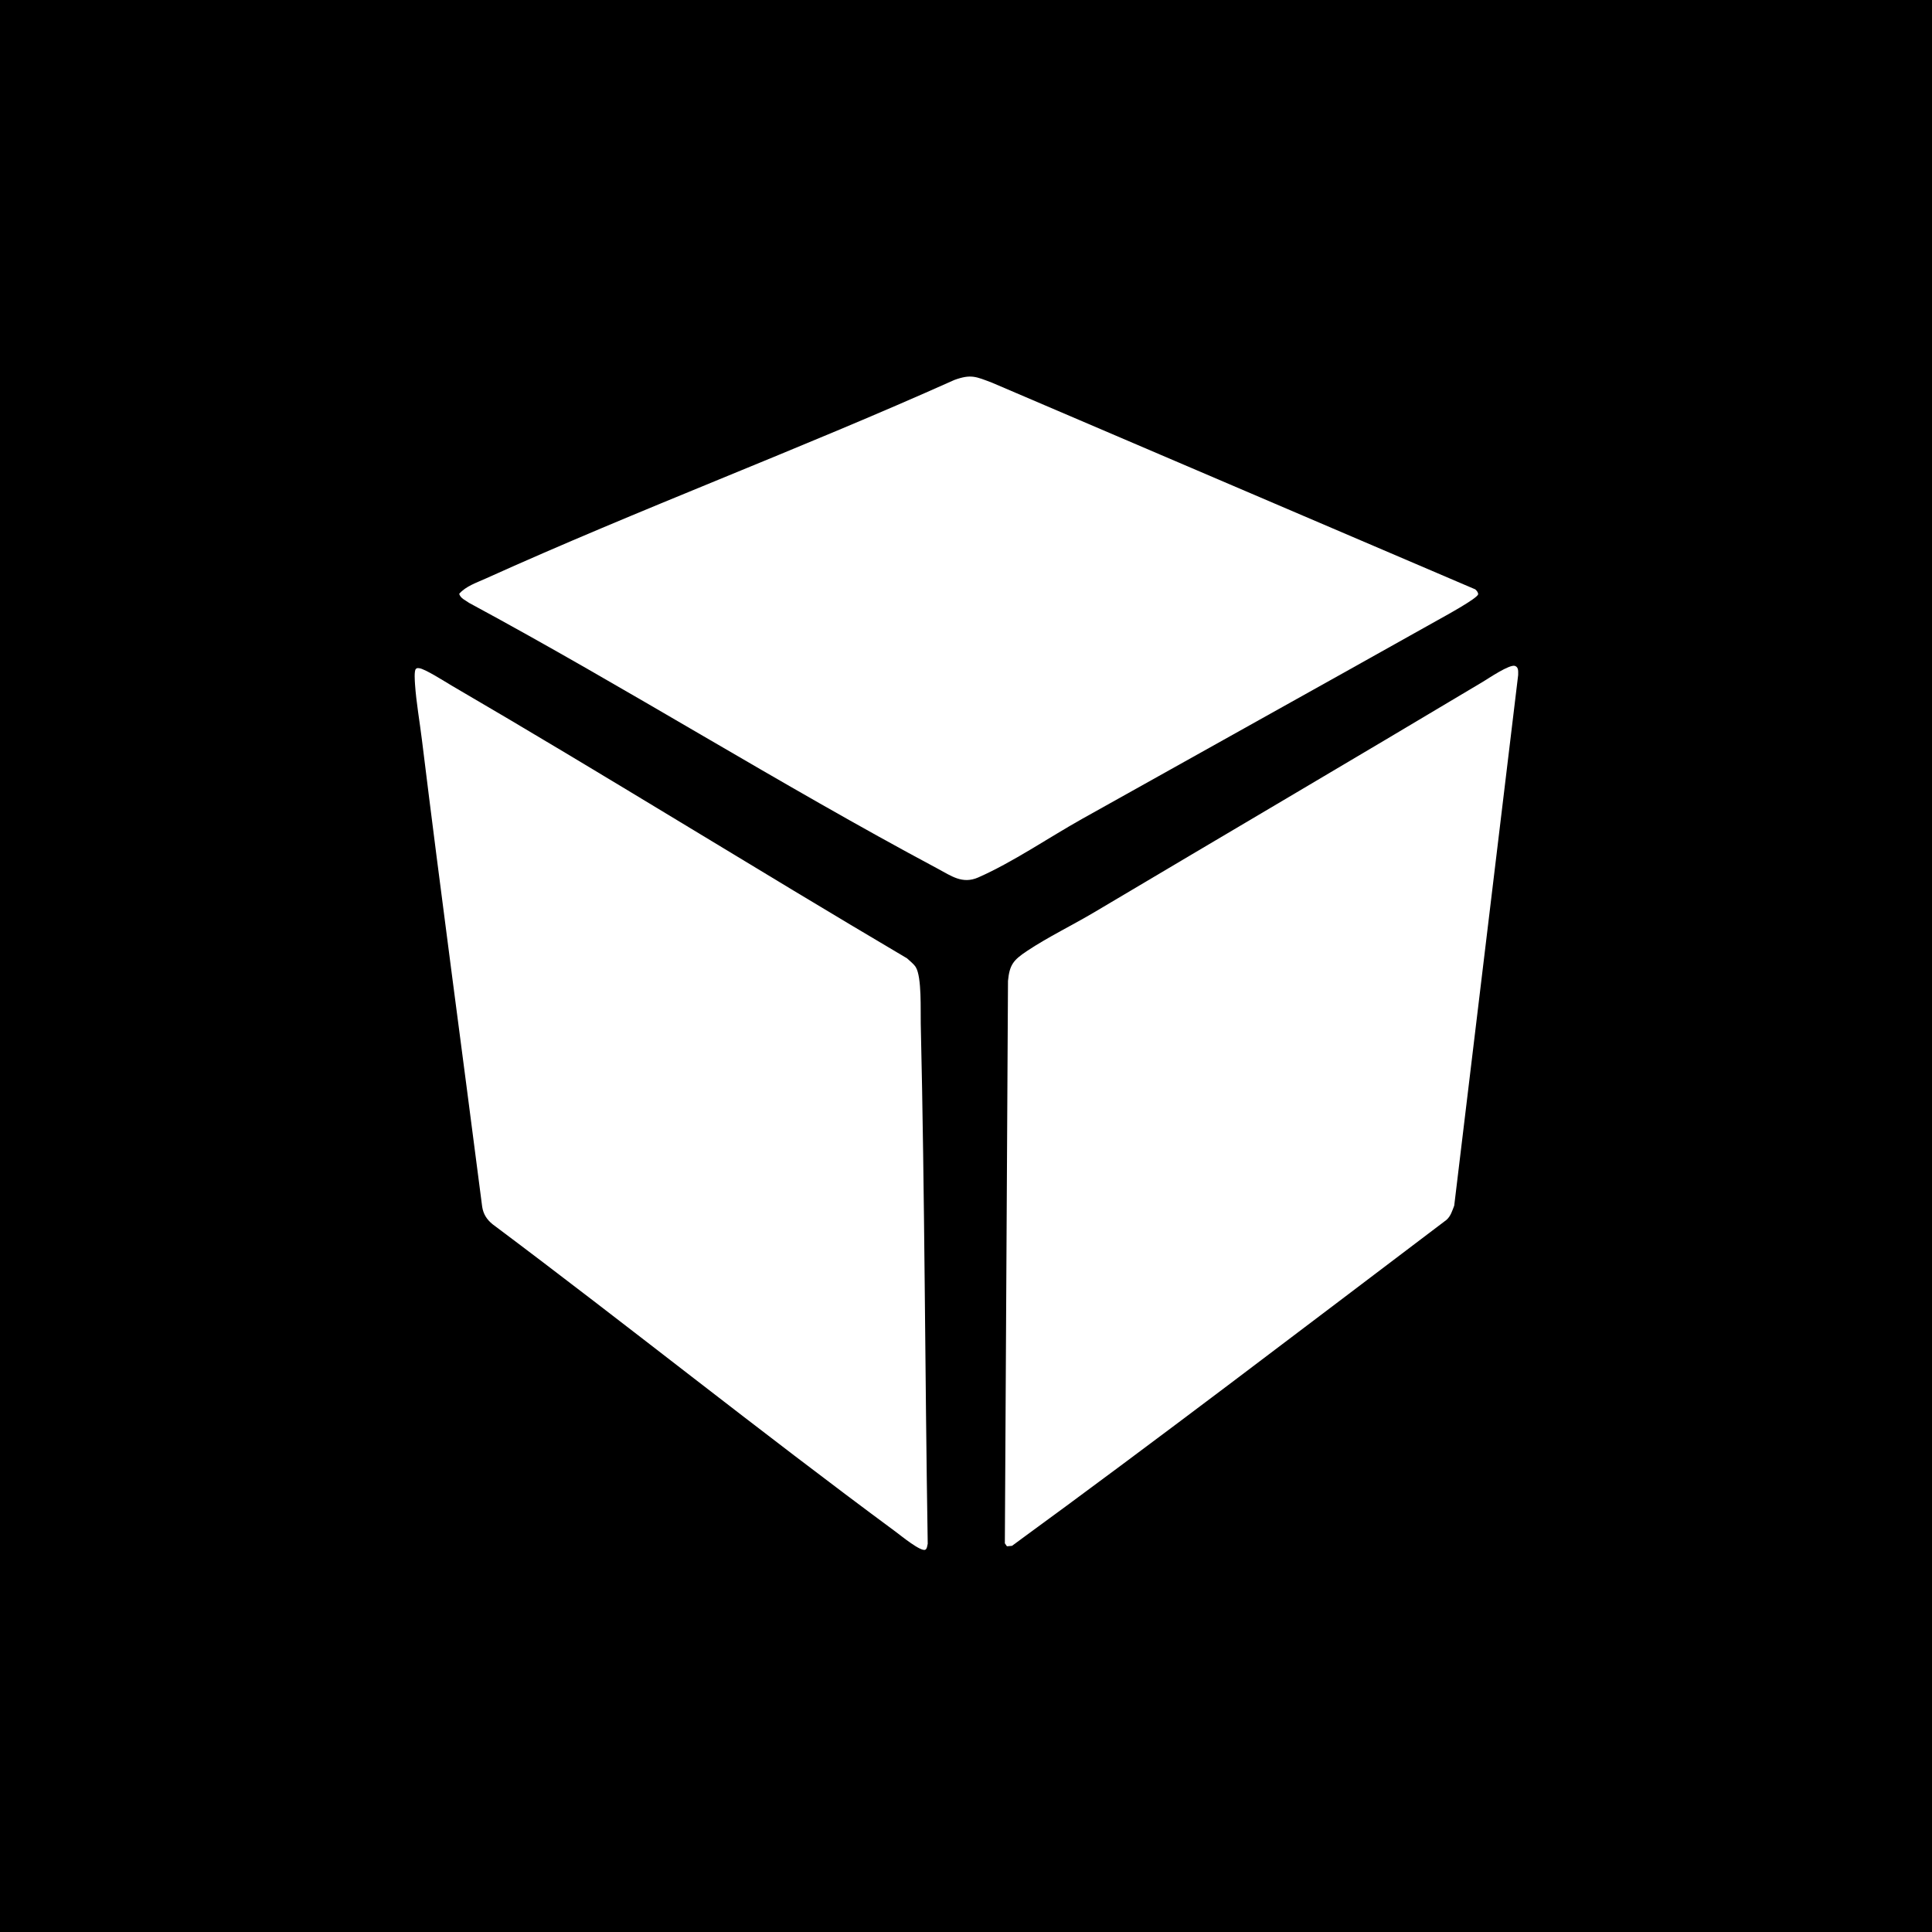 <svg width="64" height="64" viewBox="0 0 64 64" fill="none" xmlns="http://www.w3.org/2000/svg">
<rect width="64" height="64" fill="black"/>
<path d="M49.117 22.588C49.308 22.474 50.011 21.994 50.188 22.06C50.315 22.107 50.289 22.256 50.291 22.363L48.173 39.938C48.107 40.107 48.059 40.283 47.918 40.409C43.136 44.026 38.364 47.676 33.523 51.208L33.356 51.223L33.287 51.124L33.391 32.494C33.443 31.957 33.569 31.804 34.022 31.502C34.712 31.042 35.539 30.642 36.262 30.212C40.542 27.669 44.842 25.142 49.117 22.588Z" fill="white"/>
<path d="M15.211 19.672C15.432 19.418 15.777 19.307 16.081 19.169C21.201 16.856 26.486 14.885 31.614 12.587C32.17 12.385 32.335 12.479 32.859 12.676L48.87 19.523C48.914 19.561 48.97 19.626 48.965 19.685C48.952 19.819 47.82 20.434 47.624 20.544C43.704 22.742 39.766 24.932 35.844 27.128C34.741 27.746 33.547 28.564 32.409 29.065C31.88 29.299 31.511 29.015 31.057 28.773C25.817 25.977 20.771 22.793 15.542 19.973C15.422 19.884 15.26 19.829 15.211 19.672Z" fill="white"/>
<path d="M13.776 22.16C13.813 22.124 13.838 22.132 13.883 22.135C14.064 22.146 14.762 22.595 14.97 22.716C20.029 25.664 25.002 28.769 30.045 31.745C30.138 31.834 30.271 31.931 30.338 32.041C30.538 32.373 30.491 33.473 30.501 33.906C30.635 39.648 30.639 45.398 30.732 51.139C30.716 51.197 30.712 51.302 30.655 51.335C30.51 51.419 29.826 50.856 29.678 50.747C25.174 47.422 20.8 43.91 16.318 40.555C16.128 40.401 16.011 40.221 15.973 39.976C15.31 34.821 14.611 29.67 13.977 24.511C13.904 23.913 13.788 23.262 13.748 22.668C13.742 22.569 13.714 22.222 13.776 22.16Z" fill="white"/>
</svg>
